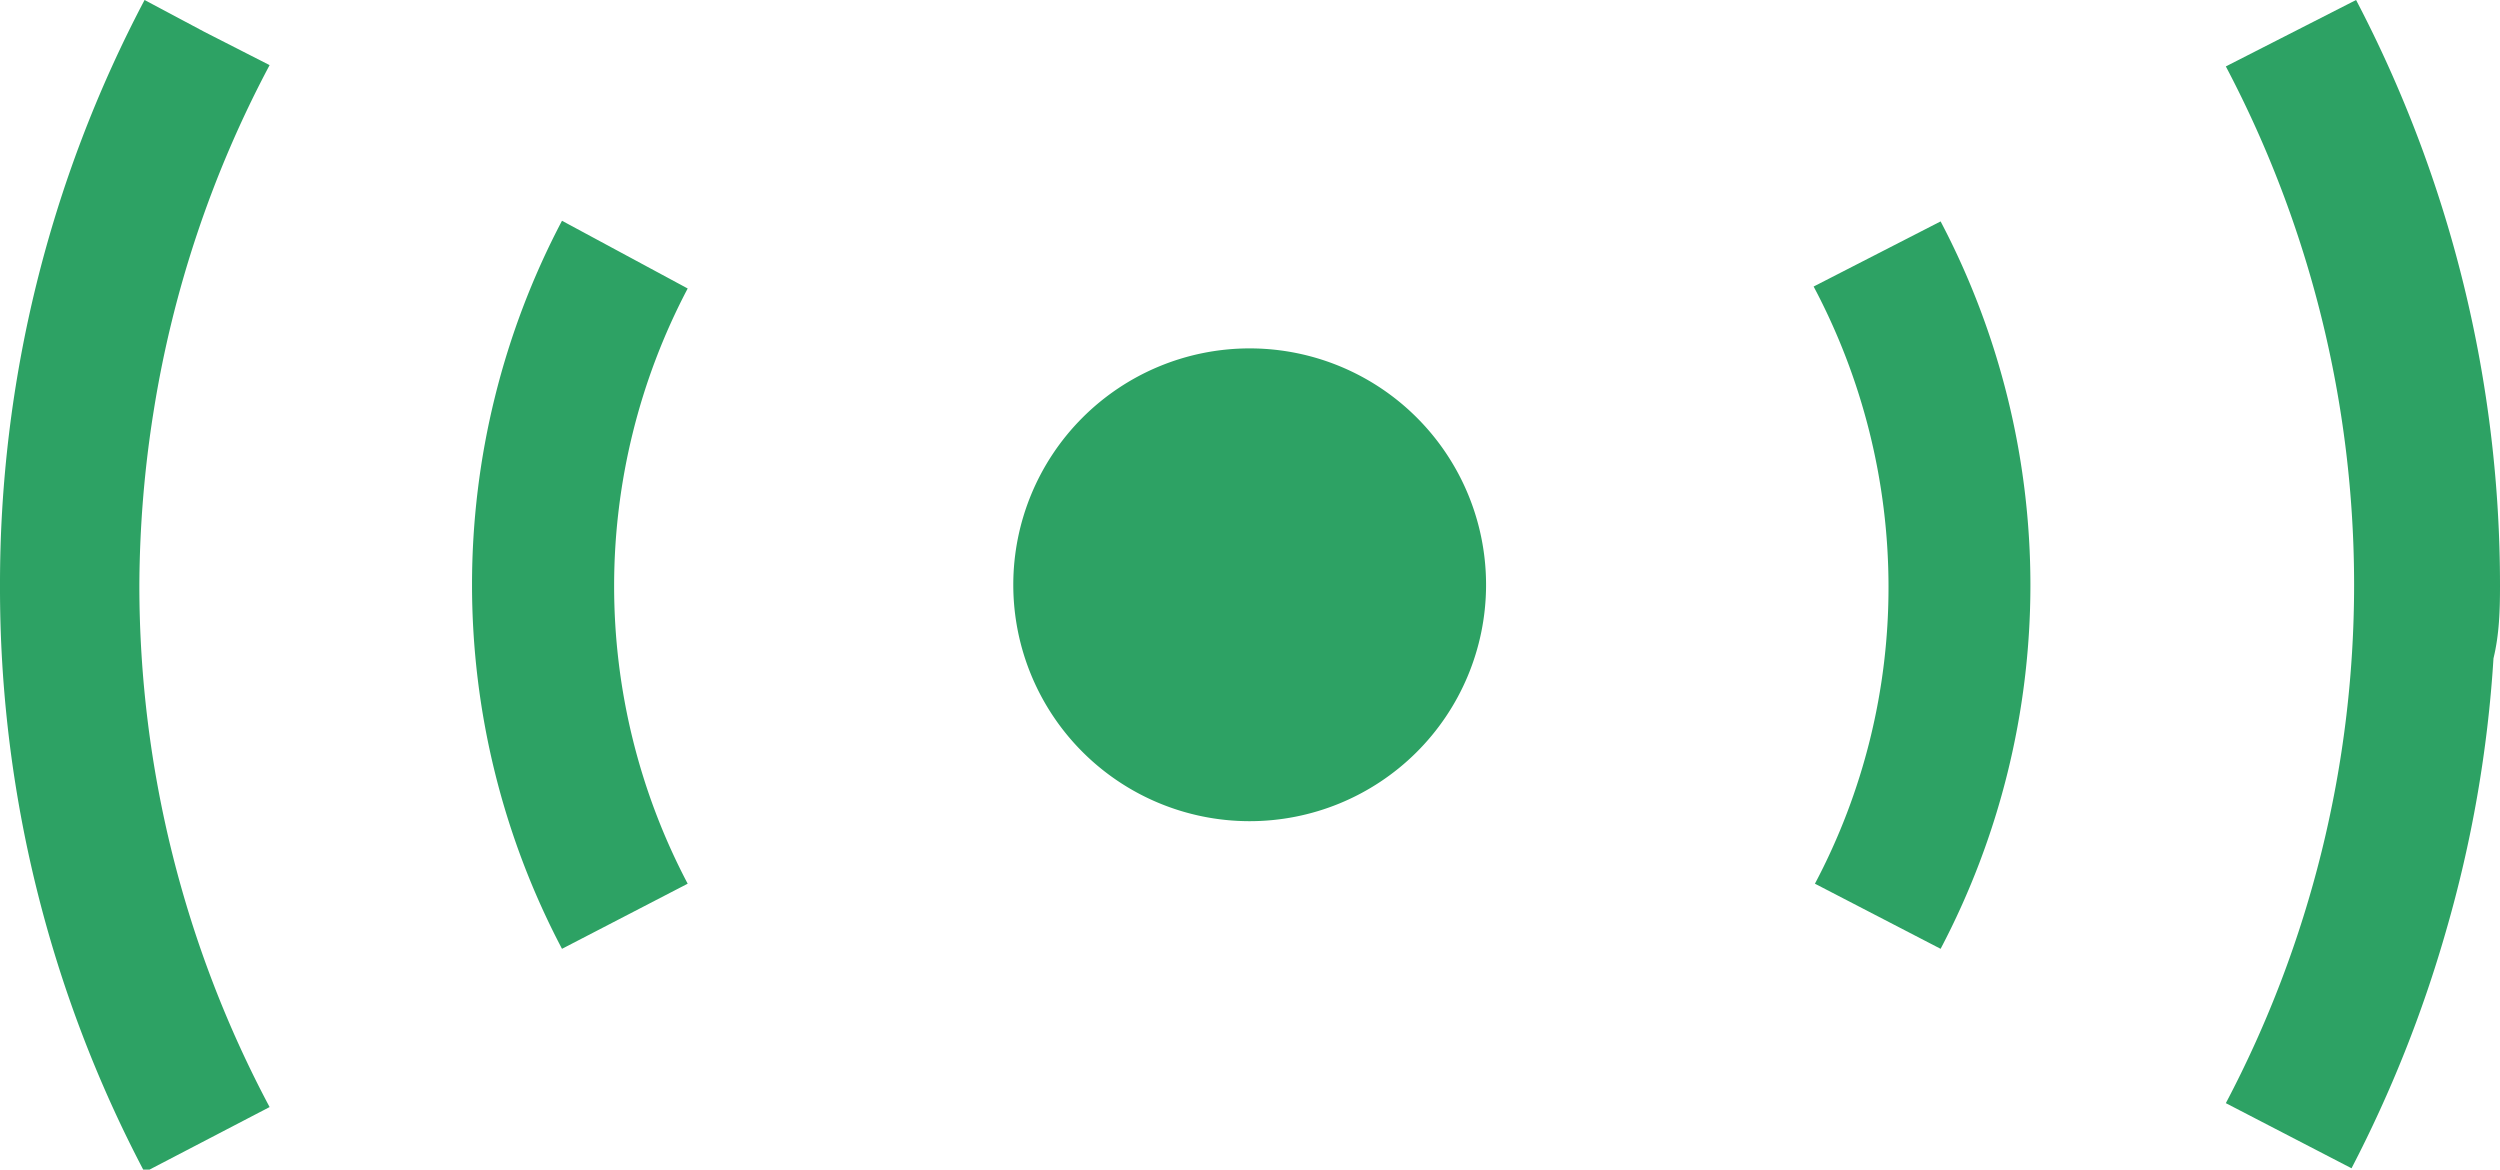 <svg viewBox="0 0 38.39 17.96" xmlns="http://www.w3.org/2000/svg"><g fill="#2da264"><path d="m8.63 3.39a12 12 0 0 0 0 11.18l1.93-1a9.81 9.81 0 0 1 0-9.14z"/><path d="m4.14 1-1-.51-.92-.49a19.22 19.22 0 0 0 -2.22 9 19.22 19.22 0 0 0 2.22 9l1.92-1a17.05 17.05 0 0 1 -2-8 17.33 17.33 0 0 1 .22-2.69 17 17 0 0 1 1.78-5.31z"/><path d="m38.39 9a19.38 19.38 0 0 0 -2.21-9l-1 .51-1 .51a17.07 17.07 0 0 1 0 15.92l1.93 1a19.59 19.59 0 0 0 1.45-3.64 19.37 19.37 0 0 0 .73-4.19c.09-.37.1-.75.1-1.11z"/><path d="m27.85 4.4a9.84 9.84 0 0 1 1.15 4.6 9.72 9.72 0 0 1 -1.13 4.57l1.93 1a12 12 0 0 0 0-11.17z"/><path d="m19.18 5.35a3.63 3.63 0 1 0 3.64 3.65 3.63 3.63 0 0 0 -3.64-3.65z"/></g></svg>